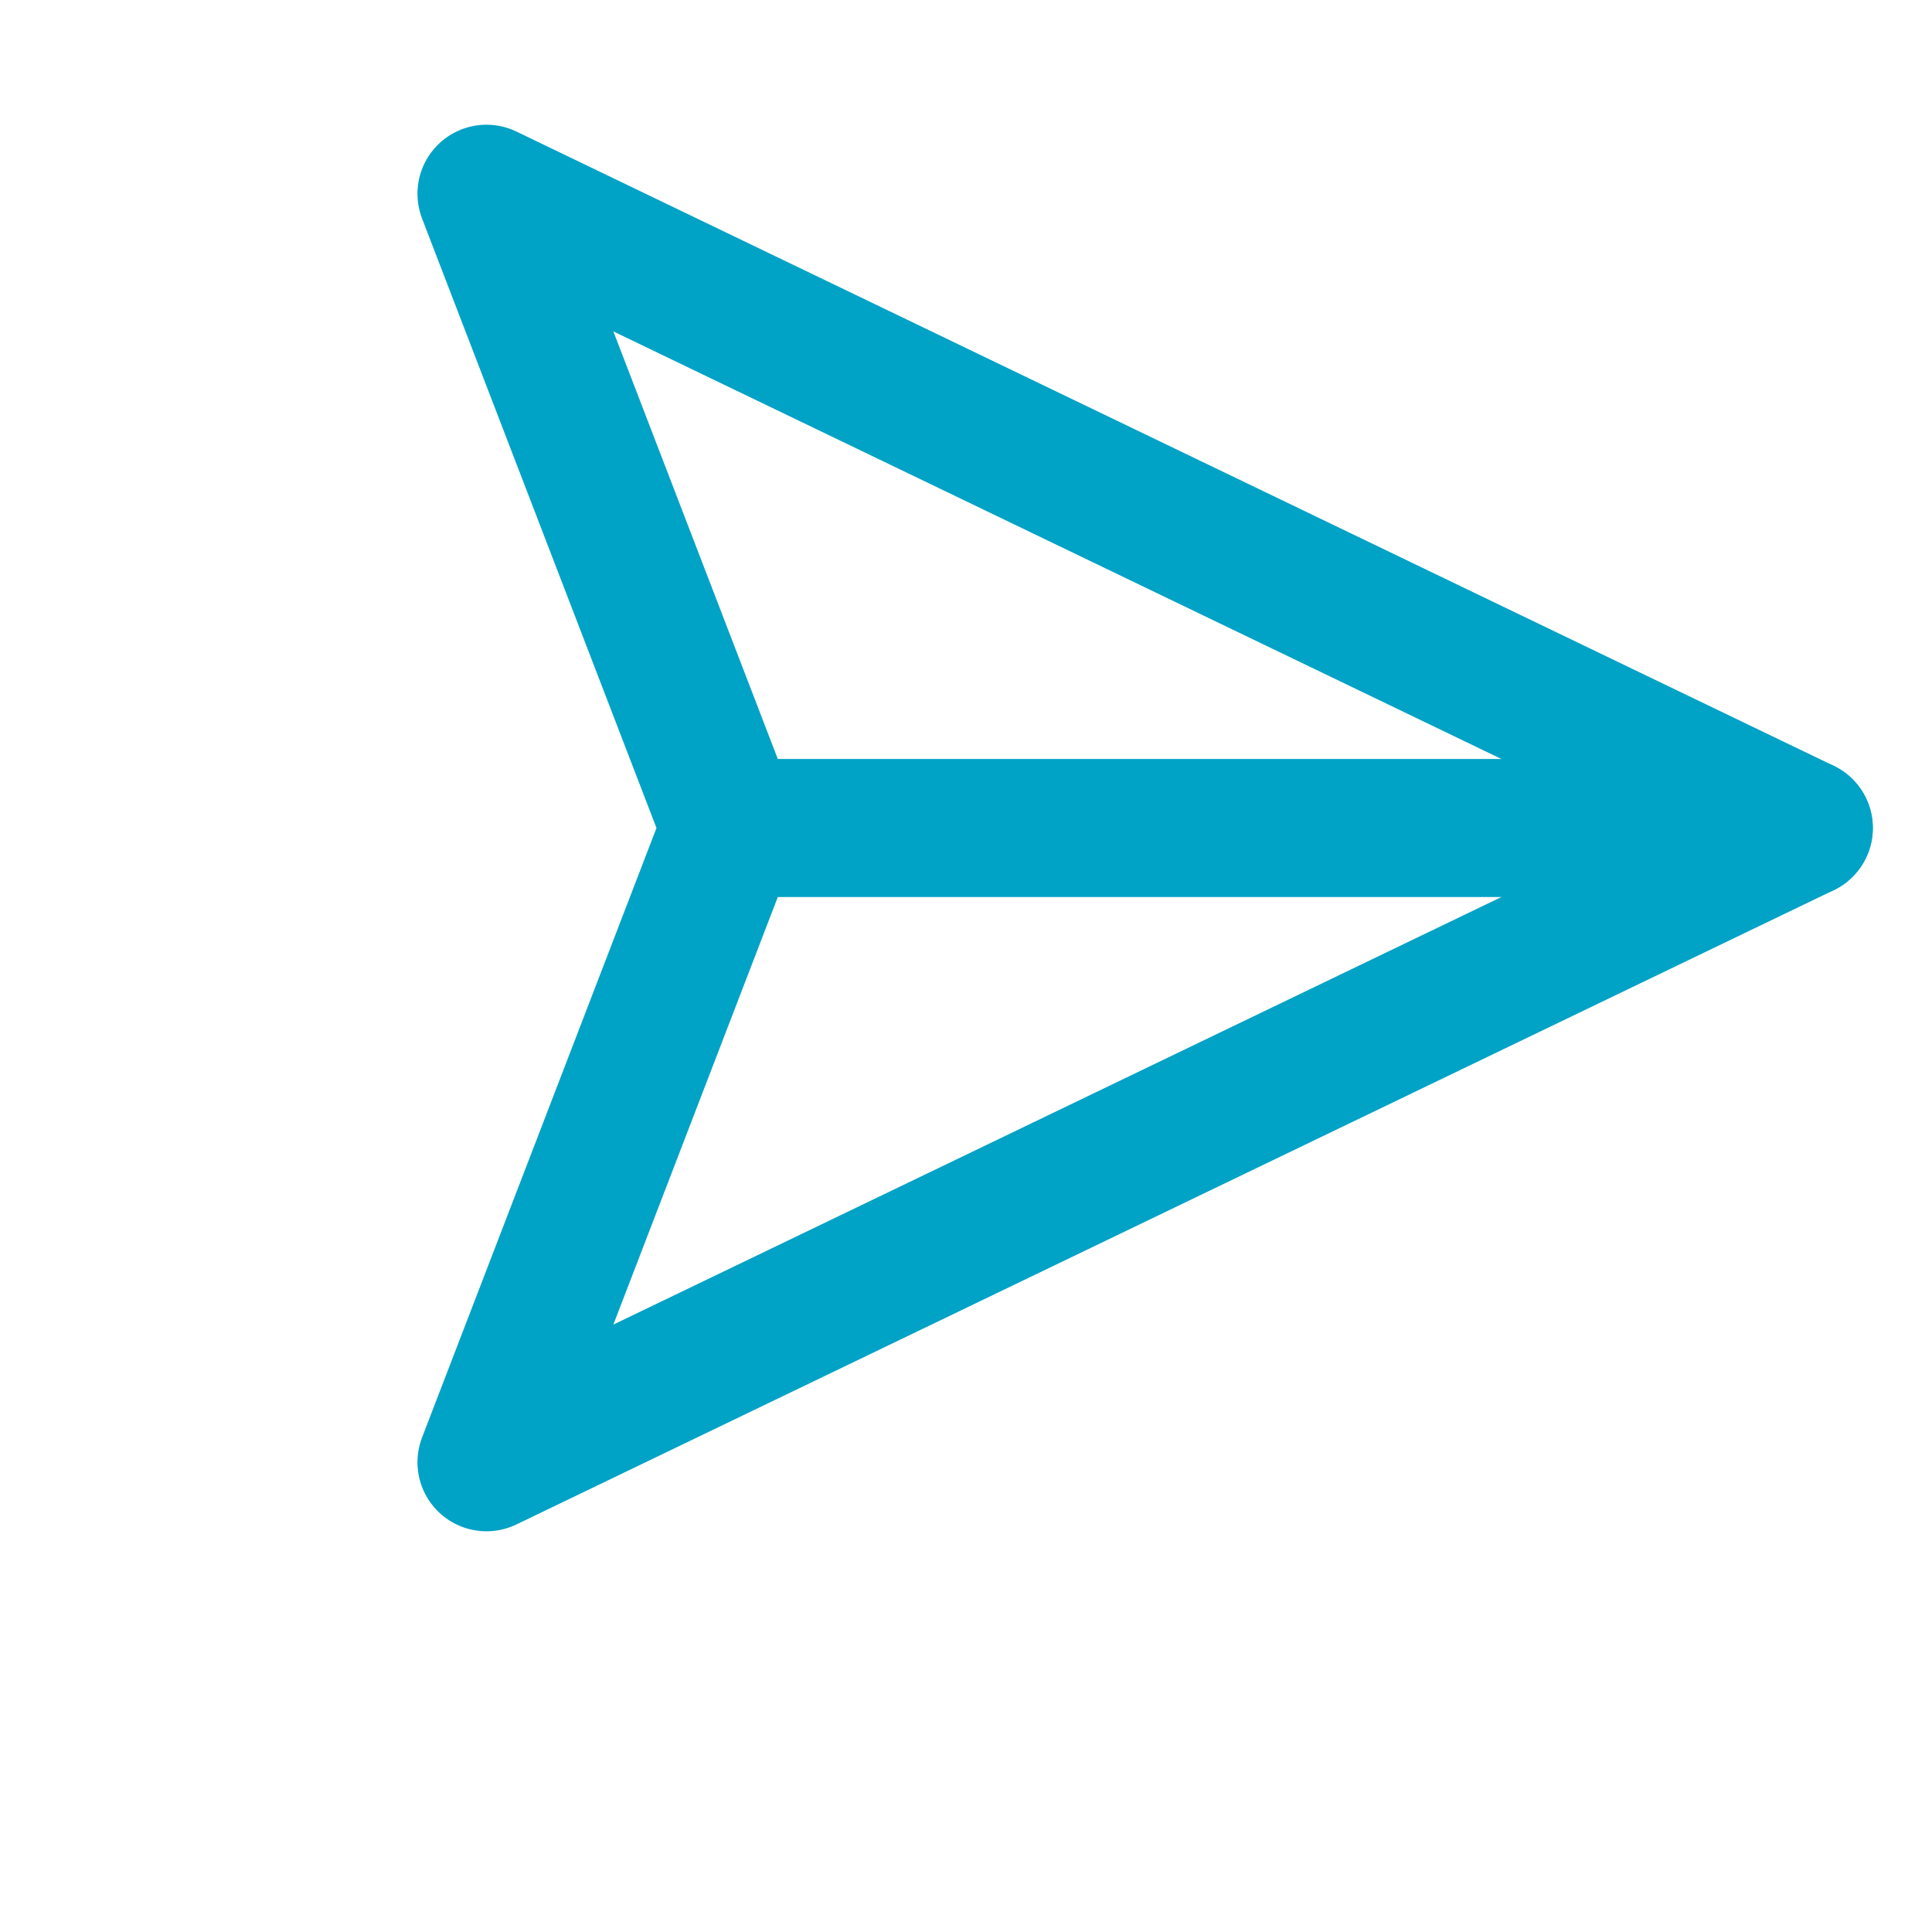 <svg xmlns="http://www.w3.org/2000/svg" width="28" height="28" viewBox="0 0 28 28" fill="none" stroke="#00a2c5" stroke-width="2" stroke-linecap="round" stroke-linejoin="round">
  <g transform="rotate(45 12 12)">
    <line x1="22" y1="2" x2="11" y2="13"></line>
    <polygon points="22 2 15 22 11 13 2 9 22 2"></polygon>
  </g>
</svg>
